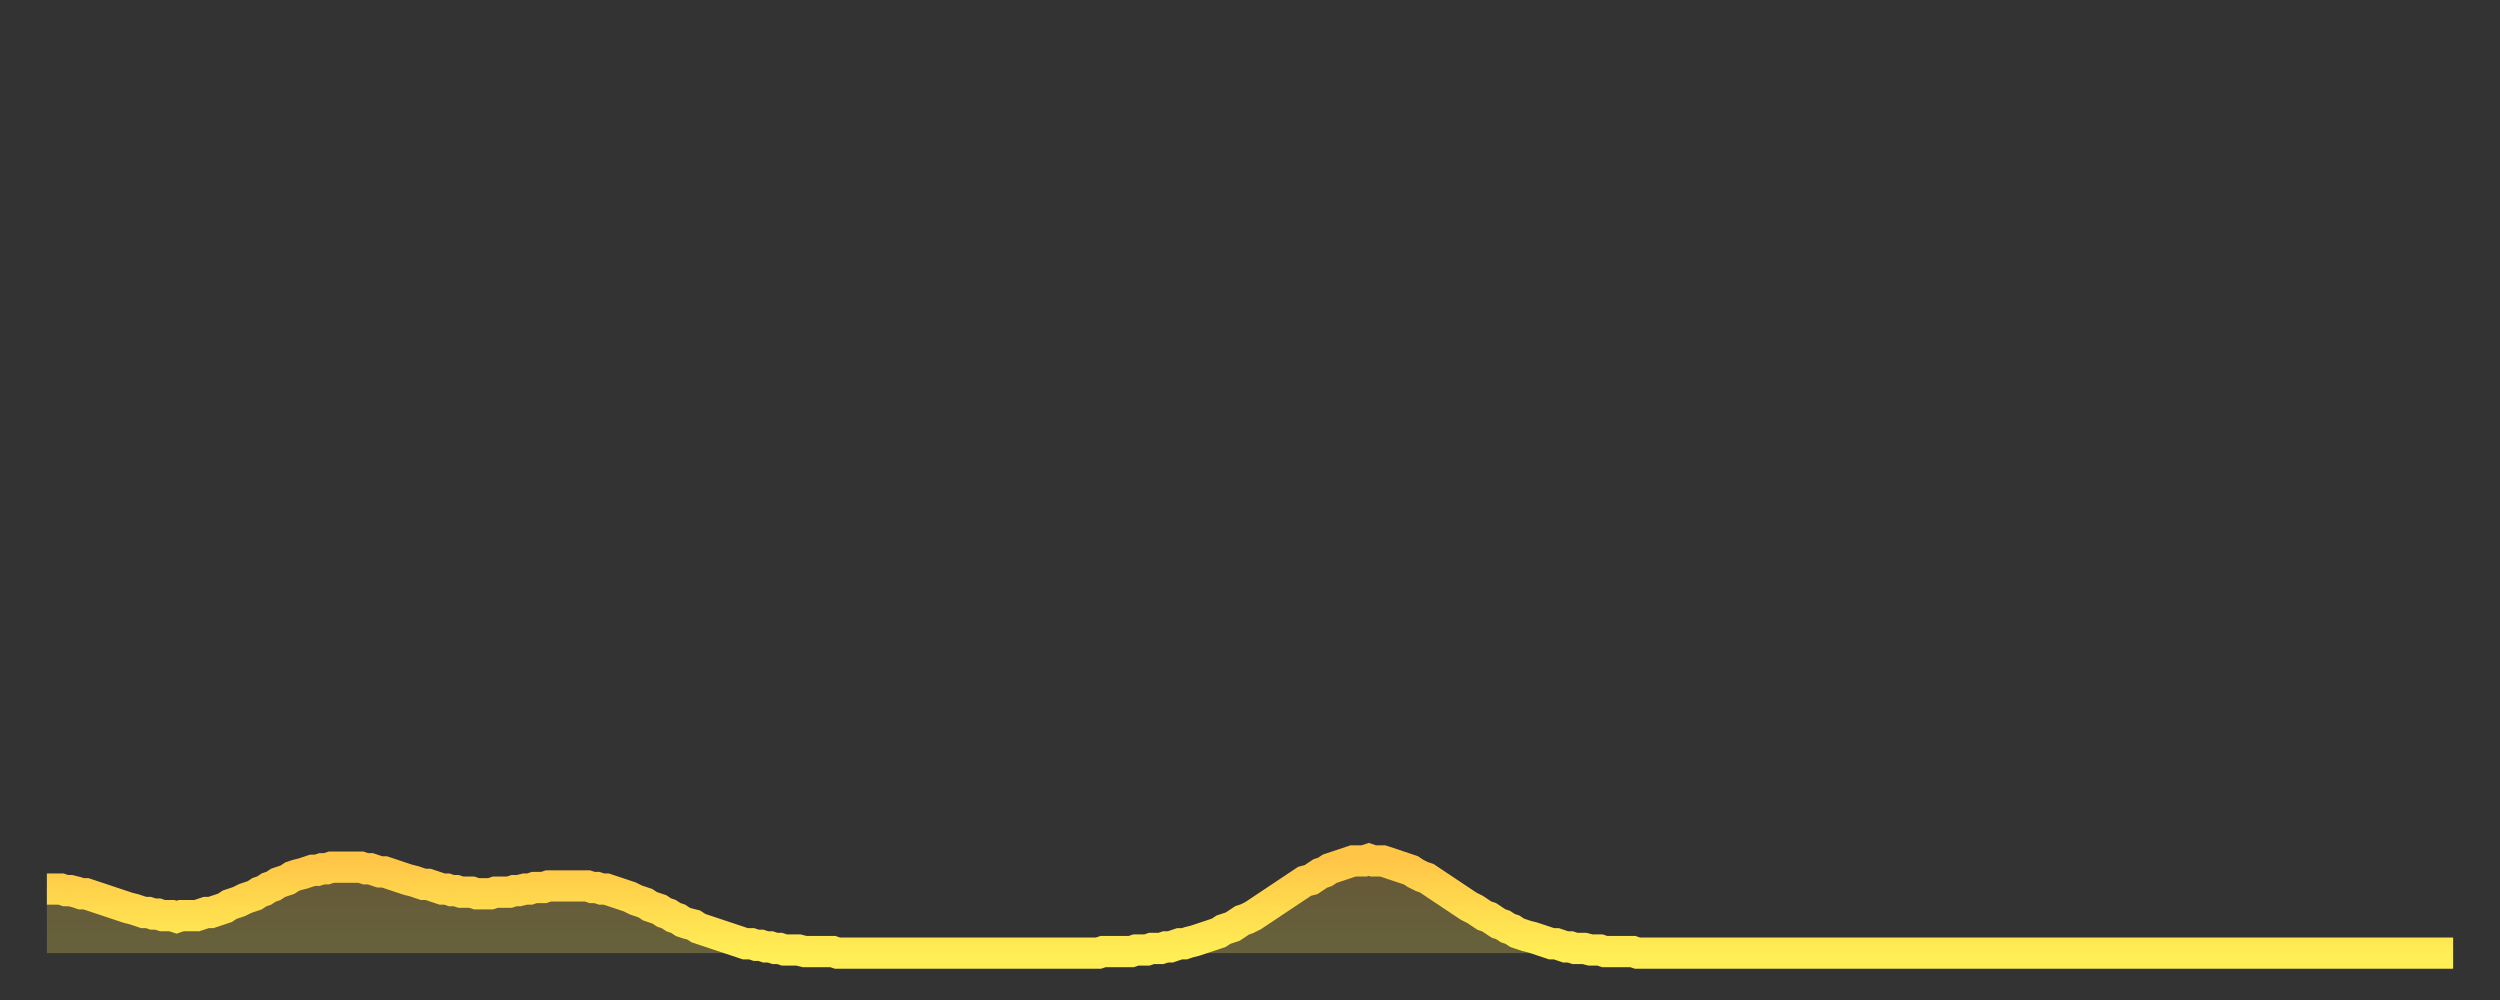 <?xml version="1.0" encoding="utf-8" ?>
<svg baseProfile="full" height="64" version="1.1" width="160" xmlns="http://www.w3.org/2000/svg" xmlns:ev="http://www.w3.org/2001/xml-events" xmlns:xlink="http://www.w3.org/1999/xlink"><rect width="100%" height="100%" fill="#333333" stroke="none"/><defs><linearGradient id="id58792" x1="0" x2="0" y1="0" y2="1"><stop offset="0%" stop-color="#ffc547" /><stop offset="50%" stop-color="#ffda4e" /><stop offset="100%" stop-color="#ffee55" /></linearGradient></defs><g transform="translate(3,3)"><g><path d="M 0.0 53.9 L 0.3 53.9 0.6 53.9 0.9 53.9 1.2 54.0 1.5 54.0 1.9 54.1 2.2 54.2 2.5 54.2 2.8 54.3 3.1 54.4 3.4 54.5 3.7 54.6 4.0 54.7 4.3 54.8 4.6 54.9 4.9 55.0 5.2 55.1 5.6 55.2 5.9 55.3 6.2 55.4 6.5 55.4 6.8 55.5 7.1 55.5 7.4 55.6 7.7 55.6 8.0 55.6 8.3 55.7 8.6 55.6 8.9 55.6 9.3 55.6 9.6 55.6 9.9 55.5 10.2 55.4 10.5 55.4 10.8 55.3 11.1 55.2 11.4 55.1 11.7 54.9 12.0 54.8 12.3 54.7 12.7 54.5 13.0 54.4 13.3 54.3 13.6 54.1 13.9 54.0 14.2 53.8 14.5 53.7 14.8 53.5 15.1 53.4 15.4 53.3 15.7 53.1 16.0 53.0 16.4 52.9 16.7 52.8 17.0 52.7 17.3 52.7 17.6 52.6 17.9 52.6 18.2 52.5 18.5 52.5 18.8 52.5 19.1 52.5 19.4 52.5 19.8 52.5 20.1 52.5 20.4 52.6 20.7 52.6 21.0 52.7 21.3 52.8 21.6 52.8 21.9 52.9 22.2 53.0 22.5 53.1 22.8 53.2 23.1 53.3 23.5 53.4 23.8 53.5 24.1 53.6 24.4 53.6 24.7 53.7 25.0 53.8 25.3 53.9 25.6 53.9 25.9 54.0 26.2 54.0 26.5 54.1 26.8 54.1 27.2 54.1 27.5 54.2 27.8 54.2 28.1 54.2 28.4 54.2 28.7 54.1 29.0 54.1 29.3 54.1 29.6 54.1 29.9 54.0 30.2 54.0 30.6 53.9 30.9 53.9 31.2 53.8 31.5 53.8 31.8 53.8 32.1 53.7 32.4 53.7 32.7 53.7 33.0 53.7 33.3 53.7 33.6 53.7 33.9 53.7 34.3 53.7 34.6 53.7 34.9 53.8 35.2 53.8 35.5 53.9 35.8 53.9 36.1 54.0 36.4 54.1 36.7 54.2 37.0 54.3 37.3 54.4 37.7 54.6 38.0 54.7 38.3 54.8 38.6 55.0 38.9 55.1 39.2 55.2 39.5 55.4 39.8 55.5 40.1 55.7 40.4 55.8 40.7 56.0 41.0 56.1 41.4 56.2 41.7 56.4 42.0 56.5 42.3 56.6 42.6 56.7 42.9 56.8 43.2 56.9 43.5 57.0 43.8 57.1 44.1 57.2 44.4 57.3 44.7 57.4 45.1 57.4 45.4 57.5 45.7 57.5 46.0 57.6 46.3 57.6 46.6 57.7 46.9 57.7 47.2 57.8 47.5 57.8 47.8 57.8 48.1 57.8 48.5 57.9 48.8 57.9 49.1 57.9 49.4 57.9 49.7 57.9 50.0 57.9 50.3 57.9 50.6 58.0 50.9 58.0 51.2 58.0 51.5 58.0 51.8 58.0 52.2 58.0 52.5 58.0 52.8 58.0 53.1 58.0 53.4 58.0 53.7 58.0 54.0 58.0 54.3 58.0 54.6 58.0 54.9 58.0 55.2 58.0 55.6 58.0 55.9 58.0 56.2 58.0 56.5 58.0 56.8 58.0 57.1 58.0 57.4 58.0 57.7 58.0 58.0 58.0 58.3 58.0 58.6 58.0 58.9 58.0 59.3 58.0 59.6 58.0 59.9 58.0 60.2 58.0 60.5 58.0 60.8 58.0 61.1 58.0 61.4 58.0 61.7 58.0 62.0 58.0 62.3 58.0 62.6 58.0 63.0 58.0 63.3 58.0 63.6 58.0 63.9 58.0 64.2 58.0 64.5 58.0 64.8 58.0 65.1 58.0 65.4 58.0 65.7 58.0 66.0 58.0 66.4 58.0 66.7 58.0 67.0 58.0 67.3 58.0 67.6 57.9 67.9 57.9 68.2 57.9 68.5 57.9 68.8 57.9 69.1 57.9 69.4 57.9 69.7 57.8 70.1 57.8 70.4 57.8 70.7 57.7 71.0 57.7 71.3 57.7 71.6 57.6 71.9 57.6 72.2 57.5 72.5 57.4 72.8 57.4 73.1 57.3 73.5 57.2 73.8 57.1 74.1 57.0 74.4 56.9 74.7 56.8 75.0 56.7 75.3 56.5 75.6 56.4 75.9 56.3 76.2 56.1 76.5 55.9 76.8 55.8 77.2 55.6 77.5 55.4 77.8 55.2 78.1 55.0 78.4 54.8 78.7 54.6 79.0 54.4 79.3 54.2 79.6 54.0 79.9 53.8 80.2 53.6 80.5 53.4 80.9 53.3 81.2 53.1 81.5 52.9 81.8 52.8 82.1 52.6 82.4 52.5 82.7 52.4 83.0 52.3 83.3 52.2 83.6 52.1 83.9 52.1 84.3 52.1 84.6 52.0 84.9 52.1 85.2 52.1 85.5 52.1 85.8 52.2 86.1 52.3 86.4 52.4 86.7 52.5 87.0 52.6 87.3 52.7 87.6 52.9 88.0 53.1 88.3 53.2 88.6 53.4 88.9 53.6 89.2 53.8 89.5 54.0 89.8 54.2 90.1 54.4 90.4 54.6 90.7 54.8 91.0 55.0 91.4 55.2 91.7 55.4 92.0 55.6 92.3 55.7 92.6 55.9 92.9 56.1 93.2 56.2 93.5 56.4 93.8 56.5 94.1 56.7 94.4 56.8 94.7 56.9 95.1 57.0 95.4 57.1 95.7 57.2 96.0 57.3 96.3 57.4 96.6 57.4 96.9 57.5 97.2 57.6 97.5 57.6 97.8 57.7 98.1 57.7 98.4 57.7 98.8 57.8 99.1 57.8 99.4 57.8 99.7 57.9 100.0 57.9 100.3 57.9 100.6 57.9 100.9 57.9 101.2 57.9 101.5 57.9 101.8 58.0 102.2 58.0 102.5 58.0 102.8 58.0 103.1 58.0 103.4 58.0 103.7 58.0 104.0 58.0 104.3 58.0 104.6 58.0 104.9 58.0 105.2 58.0 105.5 58.0 105.9 58.0 106.2 58.0 106.5 58.0 106.8 58.0 107.1 58.0 107.4 58.0 107.7 58.0 108.0 58.0 108.3 58.0 108.6 58.0 108.9 58.0 109.3 58.0 109.6 58.0 109.9 58.0 110.2 58.0 110.5 58.0 110.8 58.0 111.1 58.0 111.4 58.0 111.7 58.0 112.0 58.0 112.3 58.0 112.6 58.0 113.0 58.0 113.3 58.0 113.6 58.0 113.9 58.0 114.2 58.0 114.5 58.0 114.8 58.0 115.1 58.0 115.4 58.0 115.7 58.0 116.0 58.0 116.3 58.0 116.7 58.0 117.0 58.0 117.3 58.0 117.6 58.0 117.9 58.0 118.2 58.0 118.5 58.0 118.8 58.0 119.1 58.0 119.4 58.0 119.7 58.0 120.1 58.0 120.4 58.0 120.7 58.0 121.0 58.0 121.3 58.0 121.6 58.0 121.9 58.0 122.2 58.0 122.5 58.0 122.8 58.0 123.1 58.0 123.4 58.0 123.8 58.0 124.1 58.0 124.4 58.0 124.7 58.0 125.0 58.0 125.3 58.0 125.6 58.0 125.9 58.0 126.2 58.0 126.5 58.0 126.8 58.0 127.2 58.0 127.5 58.0 127.8 58.0 128.1 58.0 128.4 58.0 128.7 58.0 129.0 58.0 129.3 58.0 129.6 58.0 129.9 58.0 130.2 58.0 130.5 58.0 130.9 58.0 131.2 58.0 131.5 58.0 131.8 58.0 132.1 58.0 132.4 58.0 132.7 58.0 133.0 58.0 133.3 58.0 133.6 58.0 133.9 58.0 134.2 58.0 134.6 58.0 134.9 58.0 135.2 58.0 135.5 58.0 135.8 58.0 136.1 58.0 136.4 58.0 136.7 58.0 137.0 58.0 137.3 58.0 137.6 58.0 138.0 58.0 138.3 58.0 138.6 58.0 138.9 58.0 139.2 58.0 139.5 58.0 139.8 58.0 140.1 58.0 140.4 58.0 140.7 58.0 141.0 58.0 141.3 58.0 141.7 58.0 142.0 58.0 142.3 58.0 142.6 58.0 142.9 58.0 143.2 58.0 143.5 58.0 143.8 58.0 144.1 58.0 144.4 58.0 144.7 58.0 145.1 58.0 145.4 58.0 145.7 58.0 146.0 58.0 146.3 58.0 146.6 58.0 146.9 58.0 147.2 58.0 147.5 58.0 147.8 58.0 148.1 58.0 148.4 58.0 148.8 58.0 149.1 58.0 149.4 58.0 149.7 58.0 150.0 58.0 150.3 58.0 150.6 58.0 150.9 58.0 151.2 58.0 151.5 58.0 151.8 58.0 152.1 58.0 152.5 58.0 152.8 58.0 153.1 58.0 153.4 58.0 153.7 58.0 154.0 58.0" fill="none" id="graph-curve" opacity="1" stroke="url(#id58792)" stroke-width="2" /><path d="M 0 58 L 0.0 53.9 0.3 53.9 0.6 53.9 0.9 53.9 1.2 54.0 1.5 54.0 1.9 54.1 2.2 54.2 2.5 54.2 2.8 54.3 3.1 54.4 3.4 54.5 3.7 54.6 4.0 54.7 4.3 54.8 4.6 54.9 4.9 55.0 5.2 55.1 5.6 55.2 5.9 55.3 6.2 55.4 6.5 55.4 6.8 55.5 7.1 55.5 7.4 55.6 7.7 55.6 8.0 55.6 8.3 55.7 8.6 55.6 8.9 55.6 9.3 55.6 9.6 55.6 9.9 55.5 10.2 55.4 10.5 55.4 10.8 55.3 11.1 55.2 11.4 55.1 11.7 54.9 12.0 54.8 12.3 54.7 12.7 54.5 13.0 54.4 13.3 54.3 13.6 54.1 13.9 54.0 14.2 53.8 14.5 53.7 14.8 53.5 15.1 53.4 15.4 53.3 15.7 53.1 16.0 53.0 16.4 52.9 16.7 52.8 17.0 52.7 17.3 52.7 17.6 52.6 17.9 52.6 18.2 52.5 18.5 52.5 18.8 52.5 19.1 52.5 19.4 52.5 19.8 52.5 20.1 52.5 20.4 52.6 20.7 52.6 21.0 52.7 21.3 52.8 21.6 52.8 21.9 52.9 22.2 53.0 22.5 53.1 22.8 53.2 23.1 53.3 23.5 53.4 23.8 53.5 24.1 53.6 24.4 53.6 24.7 53.7 25.0 53.8 25.3 53.9 25.6 53.9 25.9 54.0 26.2 54.0 26.5 54.1 26.8 54.1 27.2 54.1 27.5 54.2 27.8 54.2 28.1 54.2 28.4 54.2 28.7 54.1 29.0 54.1 29.3 54.1 29.6 54.1 29.9 54.0 30.2 54.0 30.6 53.9 30.9 53.9 31.2 53.8 31.5 53.8 31.8 53.8 32.1 53.7 32.4 53.7 32.7 53.7 33.0 53.7 33.3 53.7 33.6 53.7 33.9 53.7 34.3 53.7 34.6 53.7 34.9 53.8 35.2 53.8 35.5 53.9 35.8 53.9 36.1 54.0 36.4 54.1 36.7 54.2 37.0 54.3 37.3 54.4 37.7 54.6 38.0 54.7 38.3 54.8 38.6 55.0 38.9 55.1 39.2 55.2 39.5 55.4 39.8 55.5 40.1 55.7 40.4 55.8 40.7 56.0 41.0 56.1 41.4 56.2 41.7 56.4 42.0 56.5 42.3 56.6 42.6 56.7 42.9 56.8 43.2 56.9 43.5 57.0 43.8 57.1 44.1 57.2 44.4 57.3 44.7 57.4 45.1 57.4 45.4 57.5 45.7 57.5 46.0 57.6 46.3 57.6 46.6 57.7 46.9 57.7 47.2 57.8 47.5 57.8 47.8 57.8 48.1 57.8 48.5 57.9 48.8 57.9 49.1 57.9 49.4 57.9 49.7 57.9 50.0 57.9 50.3 57.9 50.6 58.0 50.9 58.0 51.2 58.0 51.5 58.0 51.8 58.0 52.2 58.0 52.5 58.0 52.8 58.0 53.1 58.0 53.4 58.0 53.7 58.0 54.0 58.0 54.3 58.0 54.6 58.0 54.9 58.0 55.2 58.0 55.6 58.0 55.9 58.0 56.2 58.0 56.5 58.0 56.8 58.0 57.1 58.0 57.4 58.0 57.7 58.0 58.0 58.0 58.3 58.0 58.6 58.0 58.9 58.0 59.3 58.0 59.6 58.0 59.9 58.0 60.2 58.0 60.5 58.0 60.8 58.0 61.1 58.0 61.4 58.0 61.7 58.0 62.0 58.0 62.3 58.0 62.6 58.0 63.0 58.0 63.3 58.0 63.6 58.0 63.9 58.0 64.2 58.0 64.5 58.0 64.8 58.0 65.1 58.0 65.4 58.0 65.7 58.0 66.0 58.0 66.4 58.0 66.7 58.0 67.0 58.0 67.3 58.0 67.6 57.9 67.9 57.9 68.2 57.9 68.5 57.9 68.8 57.9 69.1 57.9 69.4 57.9 69.7 57.8 70.1 57.8 70.4 57.8 70.7 57.7 71.0 57.7 71.3 57.7 71.6 57.6 71.9 57.6 72.2 57.5 72.5 57.4 72.8 57.4 73.1 57.3 73.5 57.2 73.8 57.1 74.1 57.0 74.4 56.9 74.7 56.8 75.0 56.7 75.3 56.5 75.6 56.4 75.9 56.3 76.2 56.1 76.5 55.9 76.8 55.8 77.2 55.6 77.5 55.4 77.8 55.2 78.1 55.0 78.4 54.8 78.7 54.6 79.0 54.4 79.3 54.2 79.6 54.0 79.9 53.8 80.2 53.6 80.5 53.4 80.9 53.3 81.2 53.1 81.5 52.9 81.8 52.8 82.1 52.6 82.4 52.5 82.7 52.4 83.0 52.3 83.3 52.2 83.6 52.1 83.9 52.1 84.3 52.1 84.6 52.0 84.9 52.1 85.2 52.1 85.5 52.1 85.8 52.2 86.1 52.3 86.4 52.4 86.7 52.5 87.0 52.6 87.3 52.7 87.6 52.9 88.0 53.1 88.3 53.2 88.6 53.4 88.9 53.6 89.2 53.8 89.5 54.0 89.8 54.2 90.1 54.4 90.4 54.6 90.7 54.8 91.0 55.0 91.4 55.2 91.7 55.4 92.0 55.6 92.3 55.7 92.6 55.9 92.9 56.1 93.2 56.2 93.5 56.4 93.8 56.5 94.1 56.7 94.4 56.8 94.7 56.9 95.1 57.0 95.4 57.1 95.7 57.2 96.0 57.3 96.3 57.4 96.6 57.4 96.9 57.5 97.2 57.6 97.5 57.6 97.8 57.7 98.1 57.7 98.4 57.7 98.8 57.8 99.1 57.8 99.4 57.8 99.7 57.9 100.0 57.9 100.3 57.9 100.6 57.9 100.9 57.9 101.2 57.9 101.5 57.9 101.8 58.0 102.2 58.0 102.5 58.0 102.8 58.0 103.1 58.0 103.4 58.0 103.7 58.0 104.0 58.0 104.3 58.0 104.6 58.0 104.9 58.0 105.2 58.0 105.5 58.0 105.9 58.0 106.2 58.0 106.5 58.0 106.8 58.0 107.1 58.0 107.4 58.0 107.7 58.0 108.0 58.0 108.3 58.0 108.6 58.0 108.9 58.0 109.3 58.0 109.6 58.0 109.9 58.0 110.2 58.0 110.5 58.0 110.8 58.0 111.1 58.0 111.4 58.0 111.7 58.0 112.0 58.0 112.3 58.0 112.6 58.0 113.0 58.0 113.3 58.0 113.6 58.0 113.9 58.0 114.2 58.0 114.5 58.0 114.8 58.0 115.1 58.0 115.4 58.0 115.7 58.0 116.0 58.0 116.3 58.0 116.7 58.0 117.0 58.0 117.3 58.0 117.6 58.0 117.9 58.0 118.2 58.0 118.5 58.0 118.8 58.0 119.1 58.0 119.4 58.0 119.7 58.0 120.1 58.0 120.4 58.0 120.7 58.0 121.0 58.0 121.3 58.0 121.6 58.0 121.9 58.0 122.2 58.0 122.5 58.0 122.8 58.0 123.1 58.0 123.4 58.0 123.8 58.0 124.1 58.0 124.4 58.0 124.7 58.0 125.0 58.0 125.3 58.0 125.6 58.0 125.9 58.0 126.2 58.0 126.5 58.0 126.8 58.0 127.2 58.0 127.5 58.0 127.8 58.0 128.1 58.0 128.4 58.0 128.7 58.0 129.0 58.0 129.3 58.0 129.6 58.0 129.9 58.0 130.2 58.0 130.5 58.0 130.9 58.0 131.2 58.0 131.5 58.0 131.8 58.0 132.1 58.0 132.4 58.0 132.7 58.0 133.0 58.0 133.3 58.0 133.6 58.0 133.9 58.0 134.2 58.0 134.6 58.0 134.9 58.0 135.2 58.0 135.5 58.0 135.8 58.0 136.1 58.0 136.4 58.0 136.7 58.0 137.0 58.0 137.3 58.0 137.6 58.0 138.0 58.0 138.3 58.0 138.6 58.0 138.9 58.0 139.2 58.0 139.5 58.0 139.8 58.0 140.1 58.0 140.4 58.0 140.7 58.0 141.0 58.0 141.3 58.0 141.7 58.0 142.0 58.0 142.3 58.0 142.6 58.0 142.9 58.0 143.2 58.0 143.5 58.0 143.8 58.0 144.1 58.0 144.4 58.0 144.7 58.0 145.1 58.0 145.4 58.0 145.7 58.0 146.0 58.0 146.3 58.0 146.6 58.0 146.9 58.0 147.2 58.0 147.5 58.0 147.8 58.0 148.1 58.0 148.4 58.0 148.8 58.0 149.1 58.0 149.4 58.0 149.7 58.0 150.0 58.0 150.3 58.0 150.6 58.0 150.9 58.0 151.2 58.0 151.5 58.0 151.8 58.0 152.1 58.0 152.5 58.0 152.8 58.0 153.1 58.0 153.4 58.0 153.7 58.0 154.0 58.0 154 58" fill="url(#id58792)" fill-opacity=".25" id="graph-shadow" /></g></g></svg>